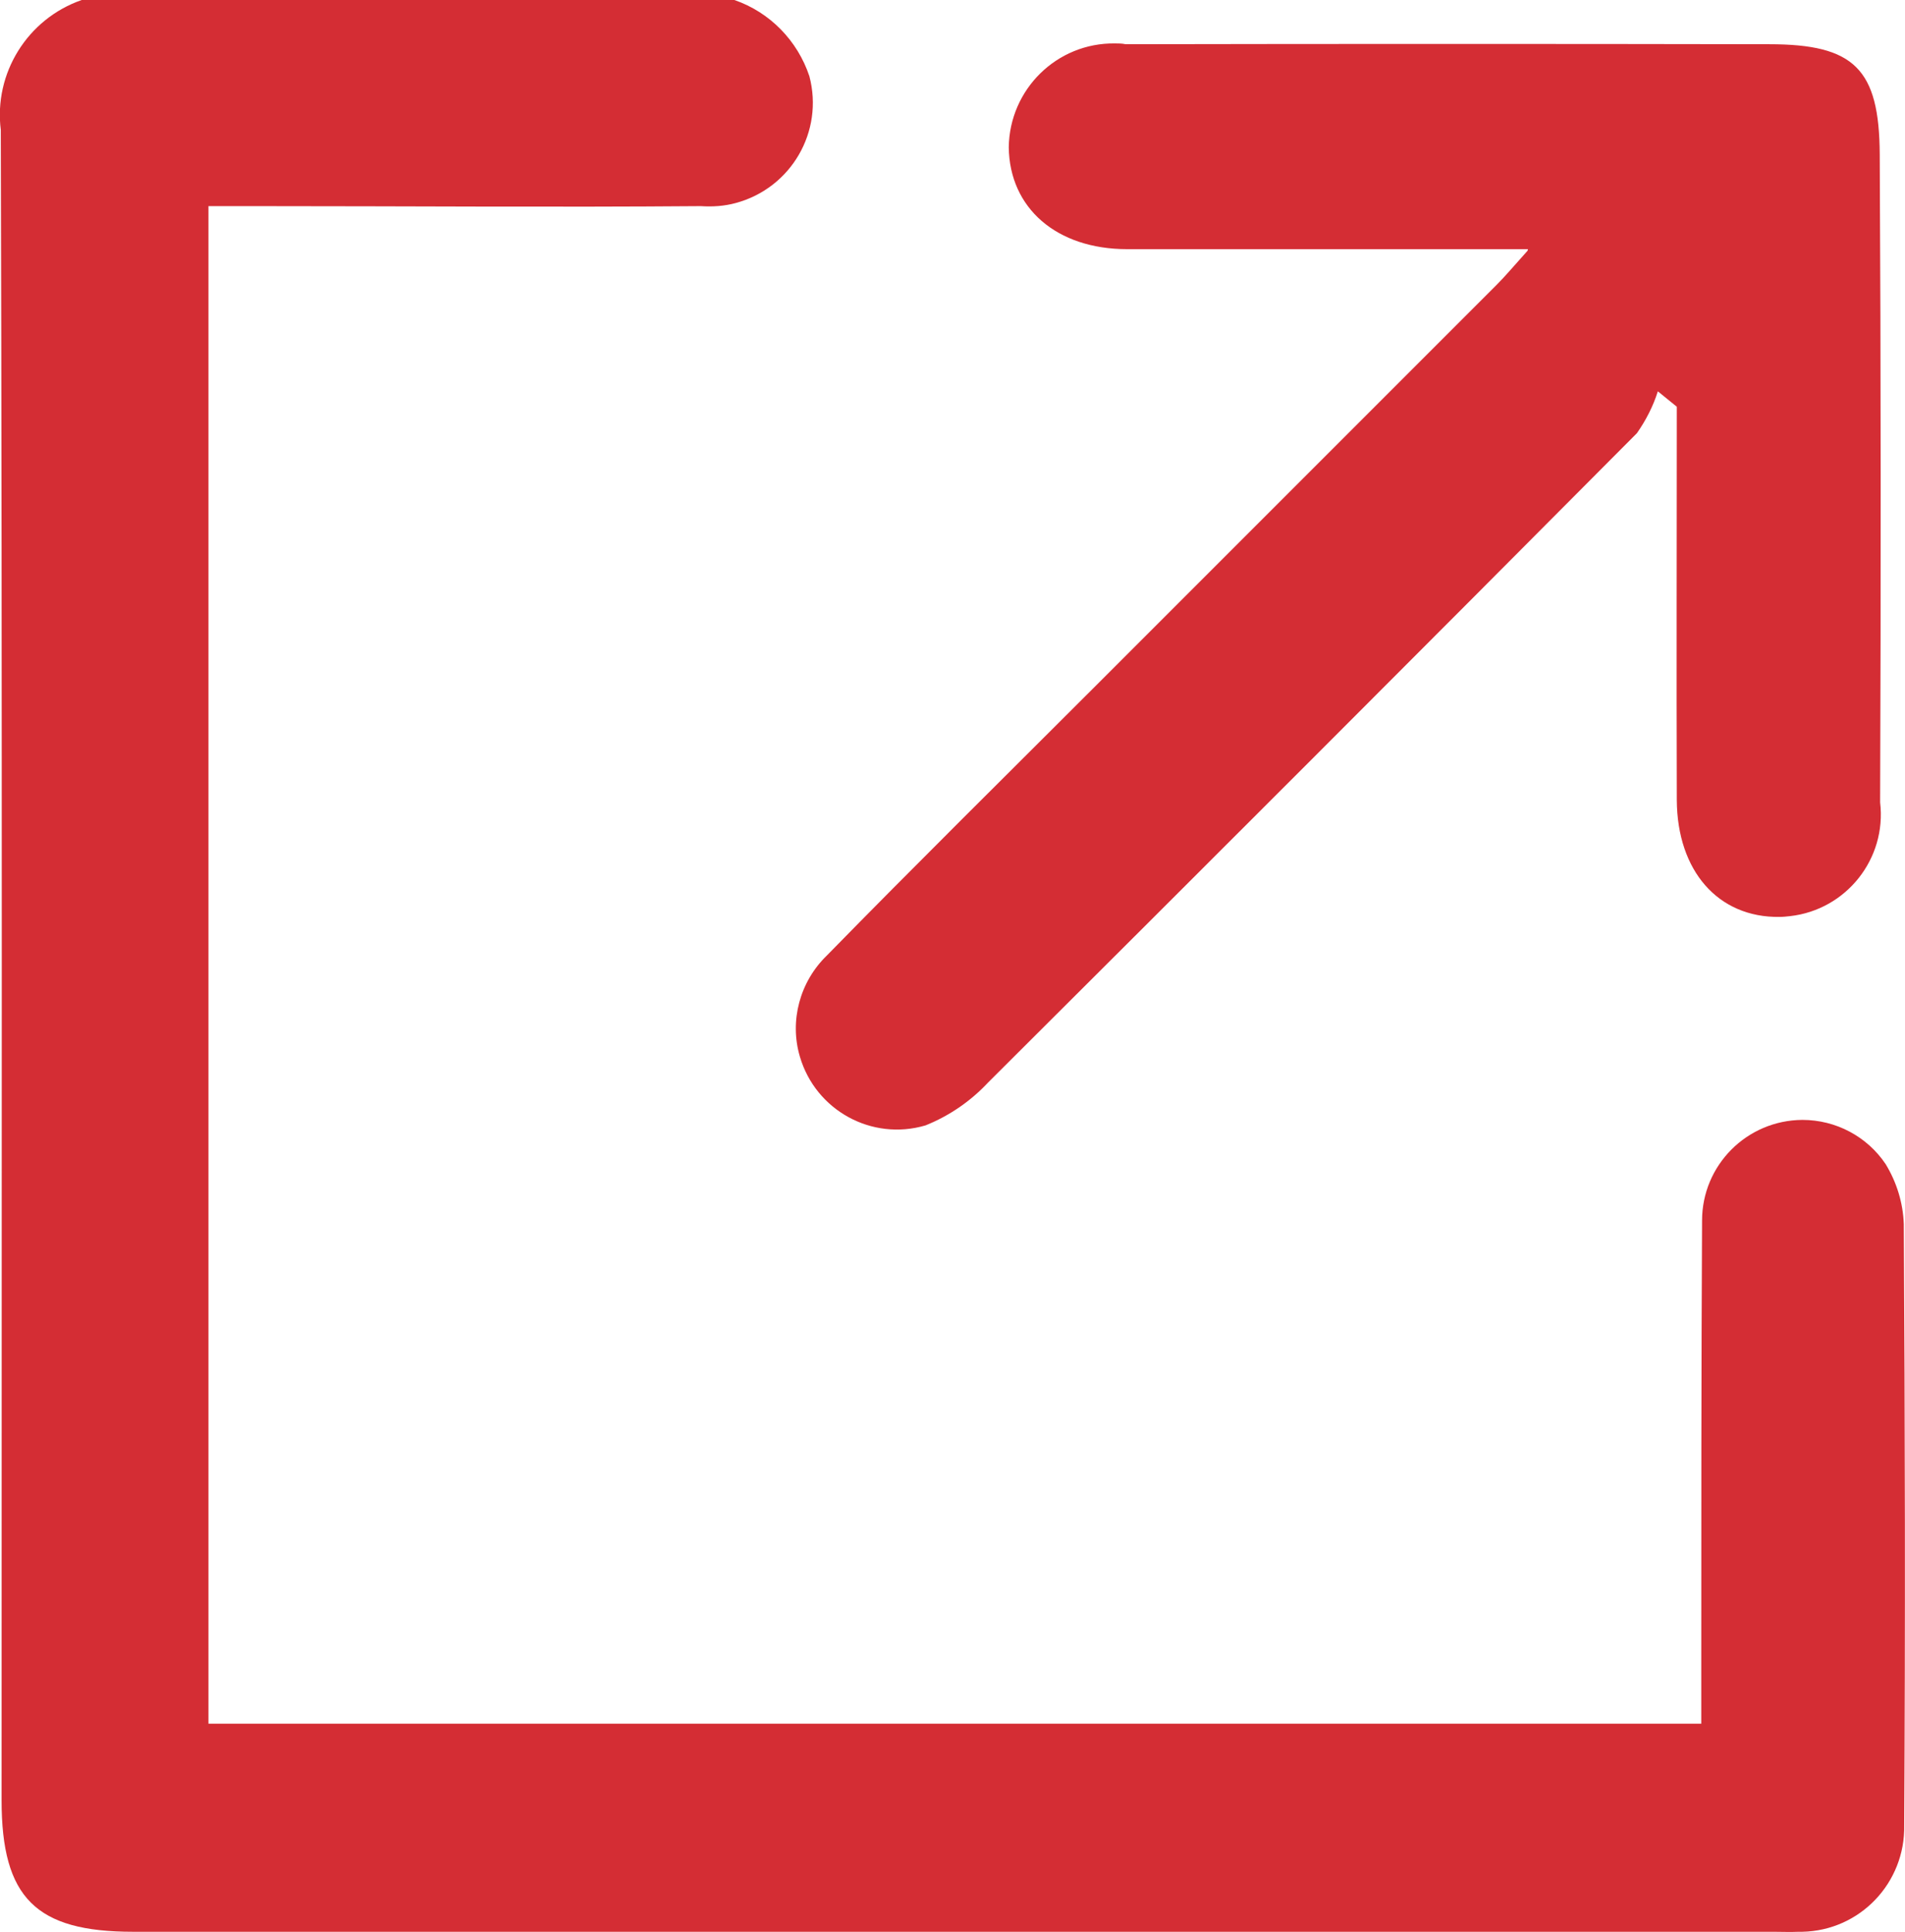 <?xml version="1.0" encoding="UTF-8"?>
<svg id="Capa_2" data-name="Capa 2" xmlns="http://www.w3.org/2000/svg" viewBox="0 0 48.25 48.93">
  <defs>
    <style>
      .cls-1 {
        fill: #d42d34;
        stroke-width: 0px;
      }
    </style>
  </defs>
  <g id="Capa_1-2" data-name="Capa 1">
    <g id="icon-more">
      <path class="cls-1" d="m18.6,0c.9.31,1.6,1.03,1.9,1.93.37,1.4-.46,2.83-1.86,3.21-.29.08-.59.1-.89.08-3.73.03-7.47,0-11.2,0h-1.27v38.43h37.81v-1.32c0-3.81,0-7.61.02-11.42,0-1.4,1.13-2.54,2.54-2.55.85,0,1.64.42,2.11,1.12.28.46.44.98.46,1.52.03,5.07.04,10.15.01,15.22.03,1.46-1.12,2.67-2.58,2.7-.03,0-.06,0-.09,0-.22.01-.44,0-.65,0H3.37c-2.46,0-3.33-.86-3.33-3.33,0-14.1.02-28.2-.02-42.3C-.16,1.86.69.48,2.07,0h16.53Z"/>
      <path class="cls-1" d="m38.7,6.31h-10.15c-1.79,0-2.98-1.04-3-2.58.02-1.47,1.22-2.65,2.69-2.63.09,0,.18,0,.27.02,5.43-.01,10.87-.01,16.3,0,2.15,0,2.79.62,2.8,2.79.03,5.47.03,10.94.01,16.41.17,1.43-.86,2.72-2.28,2.88-.09.01-.18.02-.27.02-1.55.02-2.59-1.16-2.6-2.96-.01-3.32,0-6.64,0-9.96l-.48-.39c-.12.38-.3.73-.53,1.06-5.47,5.5-10.95,10.98-16.44,16.45-.44.47-.98.84-1.58,1.08-1.36.4-2.78-.38-3.18-1.74-.27-.91,0-1.9.68-2.56,2.23-2.28,4.5-4.52,6.75-6.77,3.41-3.41,6.81-6.81,10.22-10.22.22-.22.42-.46.78-.86"/>
    </g>
  </g>
</svg>
